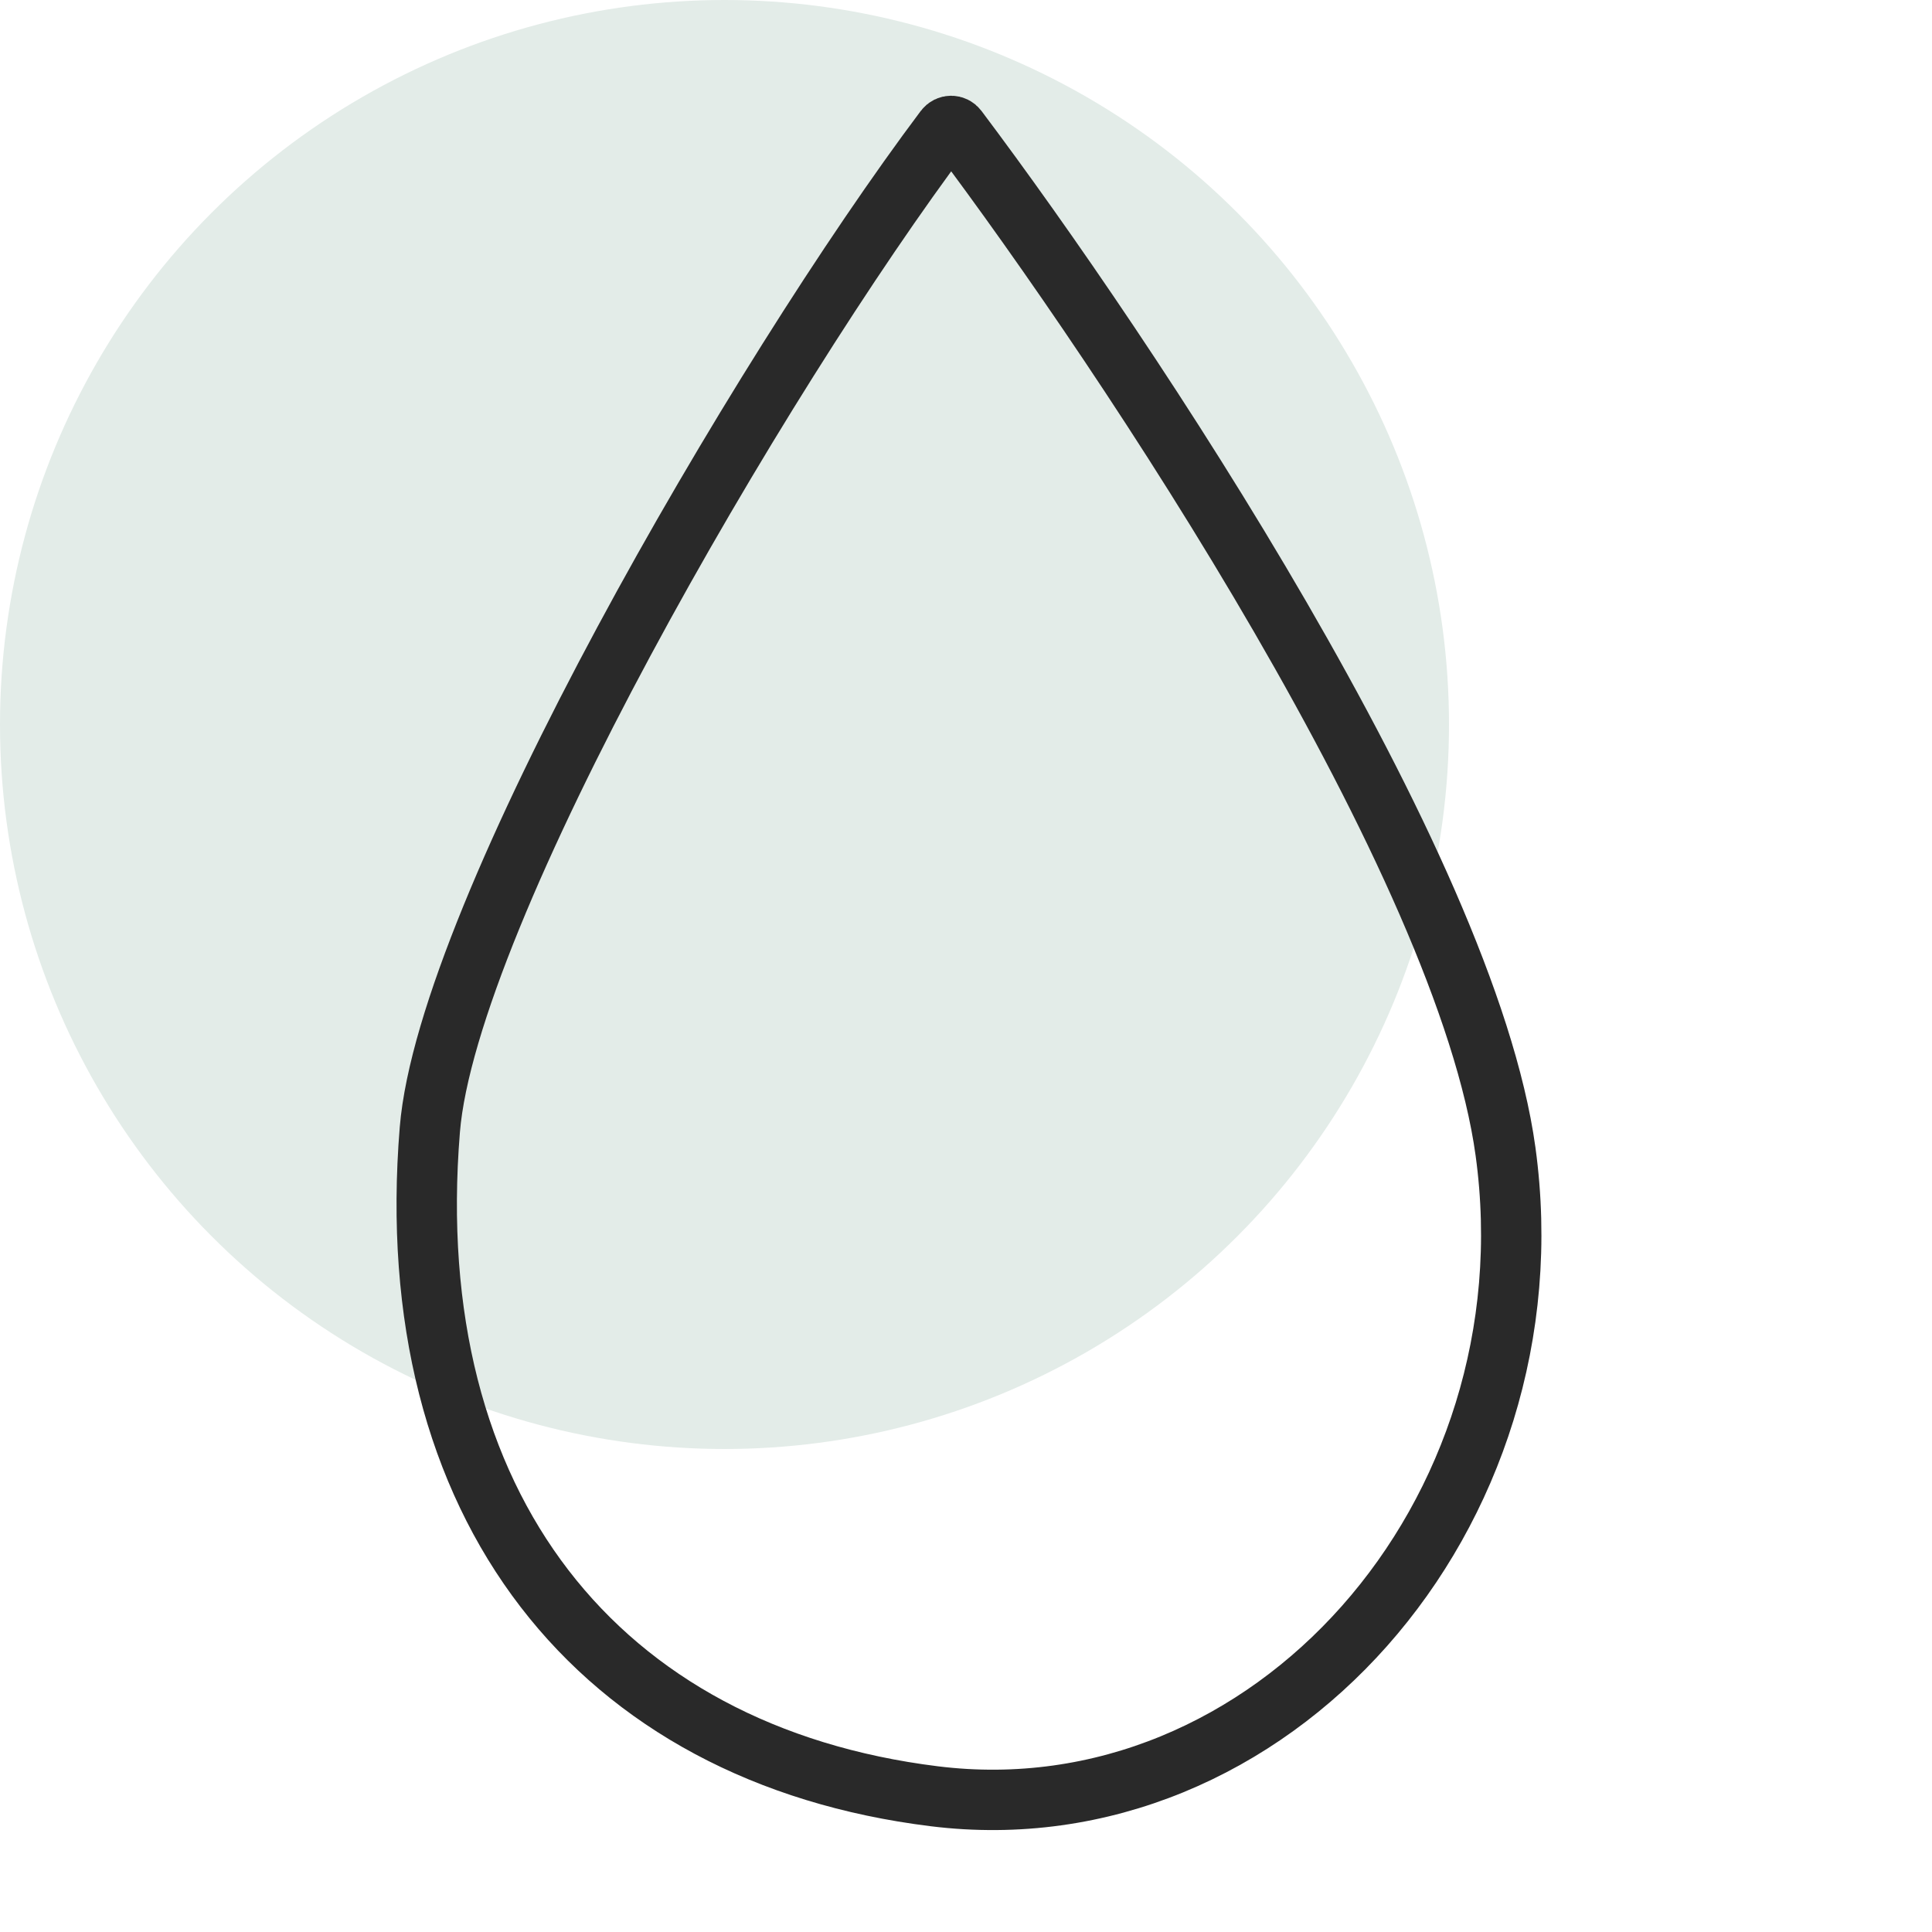 <svg width="48" height="48" viewBox="0 0 48 48" fill="none" xmlns="http://www.w3.org/2000/svg">
<circle cx="18" cy="18" r="18" fill="#E3ECE8"/>
<path d="M10.679 28.068C11.118 22.685 18.828 9.396 23.475 3.208C23.555 3.102 23.707 3.102 23.786 3.208C28.017 8.835 36.42 21.459 37.404 28.607C38.648 37.652 31.55 45.663 23.207 44.627C14.864 43.592 9.915 37.42 10.679 28.068Z" stroke="#292929" stroke-width="1.5"/>
</svg>
